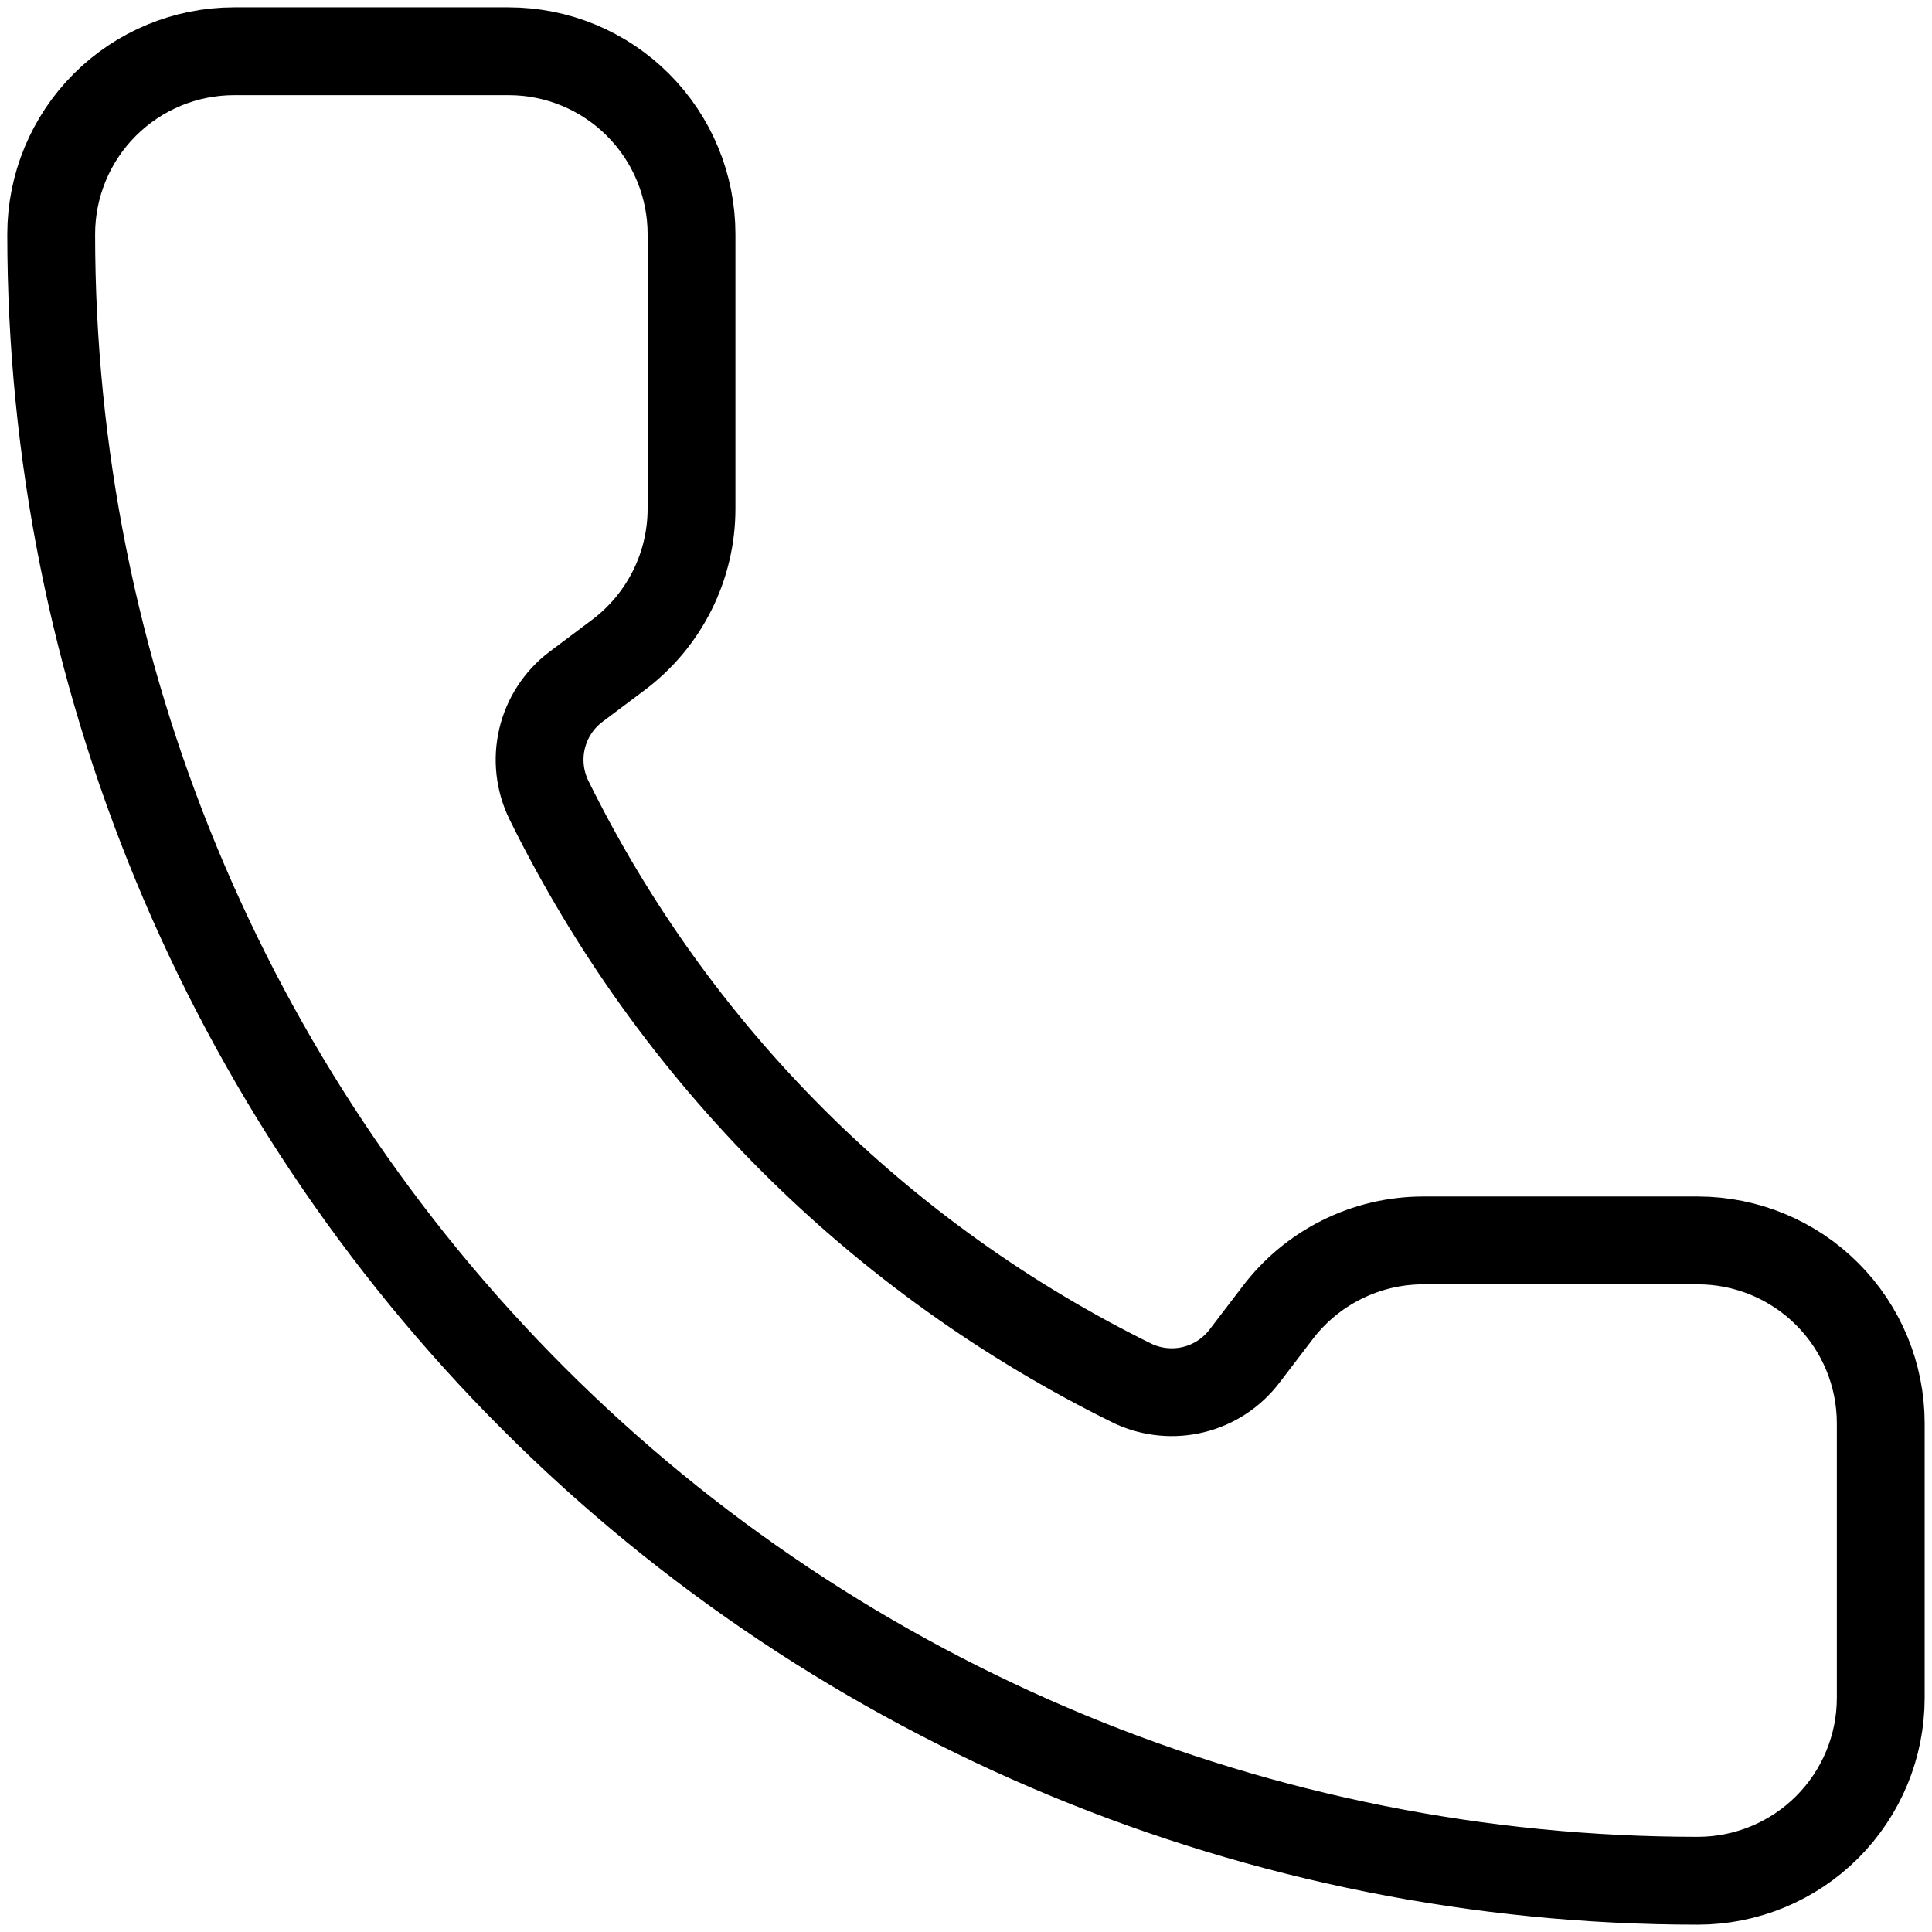 <svg width="44" height="44" viewBox="0 0 44 44" fill="none" xmlns="http://www.w3.org/2000/svg">
<path d="M25.816 31.517C26.246 31.714 26.731 31.759 27.19 31.645C27.65 31.53 28.056 31.262 28.343 30.885L29.083 29.916C29.471 29.399 29.974 28.979 30.553 28.69C31.131 28.4 31.769 28.25 32.416 28.25H38.666C39.771 28.25 40.831 28.689 41.612 29.47C42.394 30.252 42.833 31.311 42.833 32.416V38.666C42.833 39.772 42.394 40.831 41.612 41.613C40.831 42.394 39.771 42.833 38.666 42.833C28.72 42.833 19.182 38.882 12.149 31.85C5.117 24.817 1.166 15.279 1.166 5.333C1.166 4.228 1.605 3.168 2.386 2.387C3.168 1.605 4.228 1.167 5.333 1.167H11.583C12.688 1.167 13.748 1.605 14.529 2.387C15.31 3.168 15.749 4.228 15.749 5.333V11.583C15.749 12.23 15.599 12.868 15.309 13.447C15.02 14.025 14.6 14.528 14.083 14.916L13.108 15.648C12.725 15.94 12.456 16.355 12.345 16.823C12.234 17.292 12.289 17.784 12.499 18.216C15.347 24 20.029 28.677 25.816 31.517Z" stroke="black" stroke-width="2" stroke-linecap="round" stroke-linejoin="round"/>
</svg>
